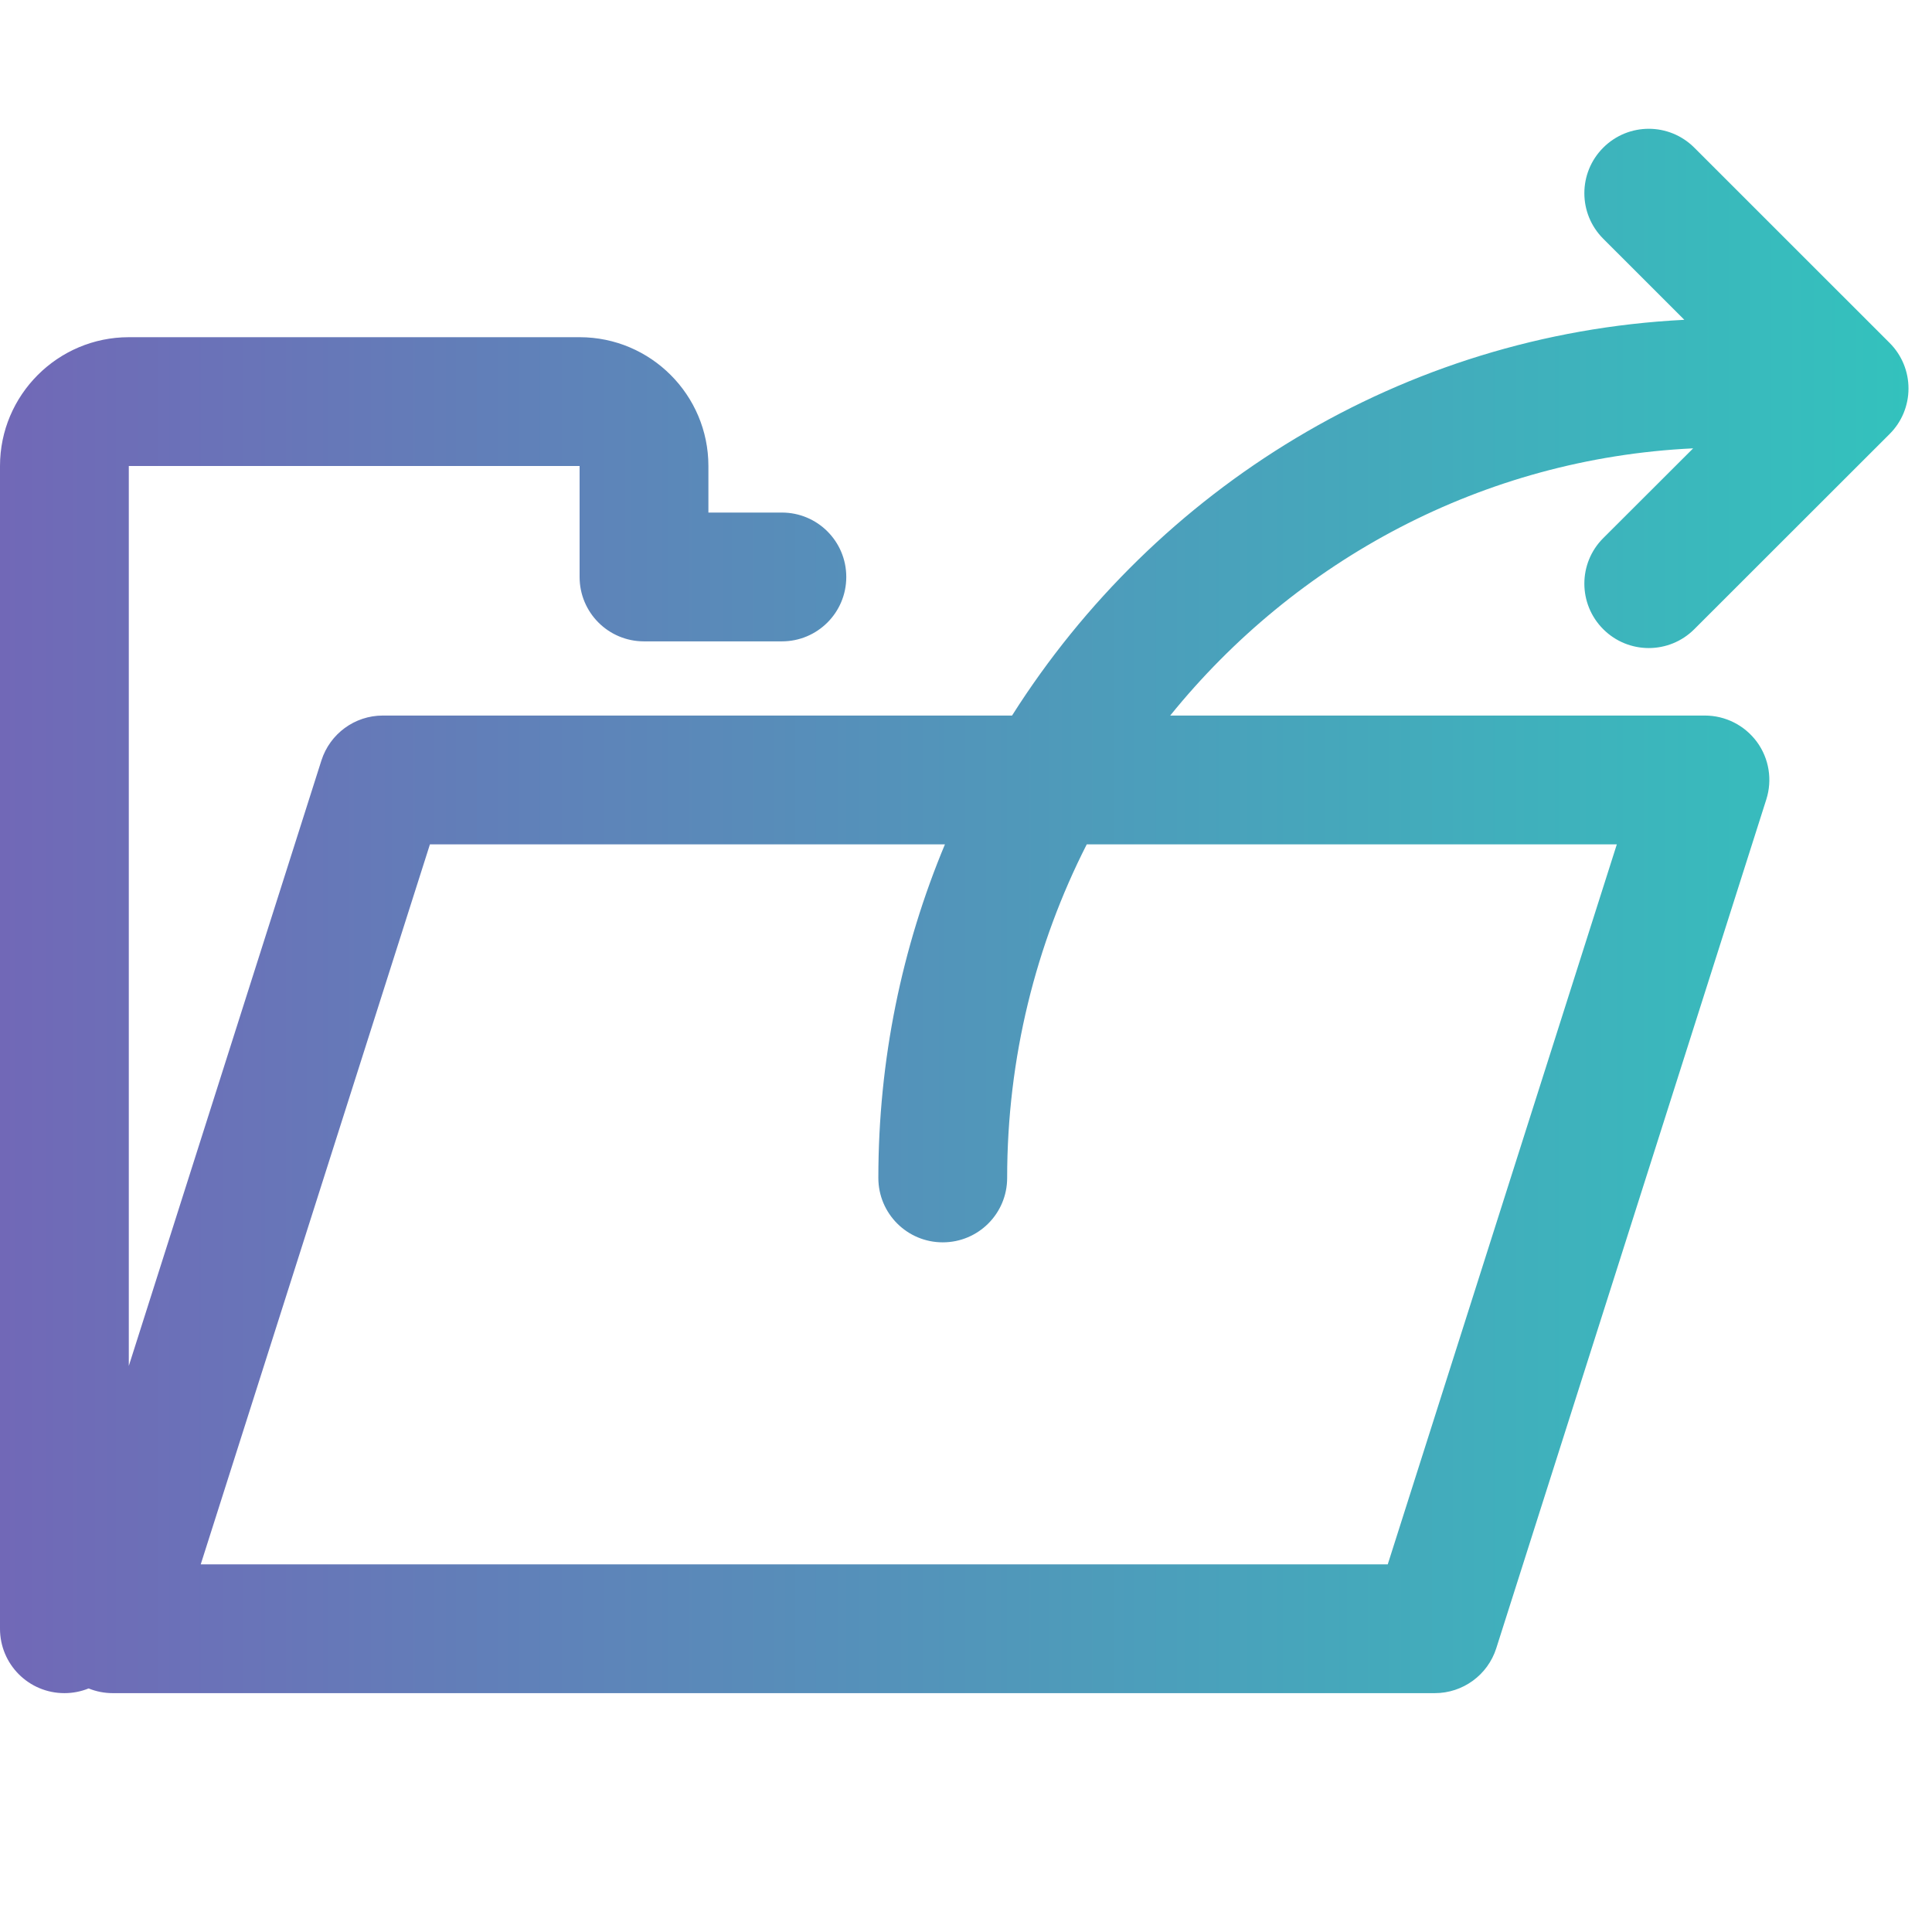 <svg width="30" height="30" viewBox="0 0 30 30" fill="none" xmlns="http://www.w3.org/2000/svg">
<path fill-rule="evenodd" clip-rule="evenodd" d="M25.602 10.063C25.346 10.063 25.09 9.965 24.895 9.77C24.504 9.379 24.504 8.746 24.895 8.356L26.291 6.962C23.024 7.117 20.119 8.701 18.171 11.111H26.473C26.793 11.111 27.092 11.263 27.282 11.521C27.47 11.778 27.524 12.11 27.427 12.414L23.234 25.594C23.102 26.009 22.715 26.291 22.28 26.291H1.751C1.621 26.291 1.494 26.266 1.376 26.218C1.26 26.265 1.133 26.291 1 26.291C0.447 26.291 0 25.844 0 25.291V7.236C0 6.133 0.898 5.236 2 5.236H9C10.104 5.236 11 6.133 11 7.236V7.959H12.141C12.694 7.959 13.141 8.406 13.141 8.959C13.141 9.512 12.694 9.959 12.141 9.959H10C9.447 9.959 9 9.512 9 8.959V7.236H2V21.21L4.991 11.808C5.124 11.393 5.509 11.111 5.944 11.111H15.715C17.947 7.586 21.772 5.187 26.154 4.966L24.895 3.707C24.504 3.316 24.504 2.684 24.895 2.293C25.286 1.902 25.918 1.902 26.309 2.293L29.342 5.325C29.53 5.513 29.635 5.766 29.635 6.032C29.635 6.298 29.53 6.552 29.342 6.739L26.309 9.77C26.114 9.965 25.858 10.063 25.602 10.063ZM14.673 13.111H6.676L3.117 24.291H21.549L25.106 13.111H16.875C16.085 14.665 15.639 16.426 15.639 18.291C15.639 18.844 15.192 19.291 14.639 19.291C14.086 19.291 13.639 18.844 13.639 18.291C13.639 16.455 14.007 14.705 14.673 13.111Z" fill="url(#paint0_linear)"/>
<defs>
<linearGradient id="paint0_linear" x1="0" y1="14.146" x2="29.635" y2="14.146" gradientUnits="userSpaceOnUse">
<stop stop-color="#7168B7"/>
<stop offset="1" stop-color="#33C2BD"/>
</linearGradient>
</defs>
</svg>

